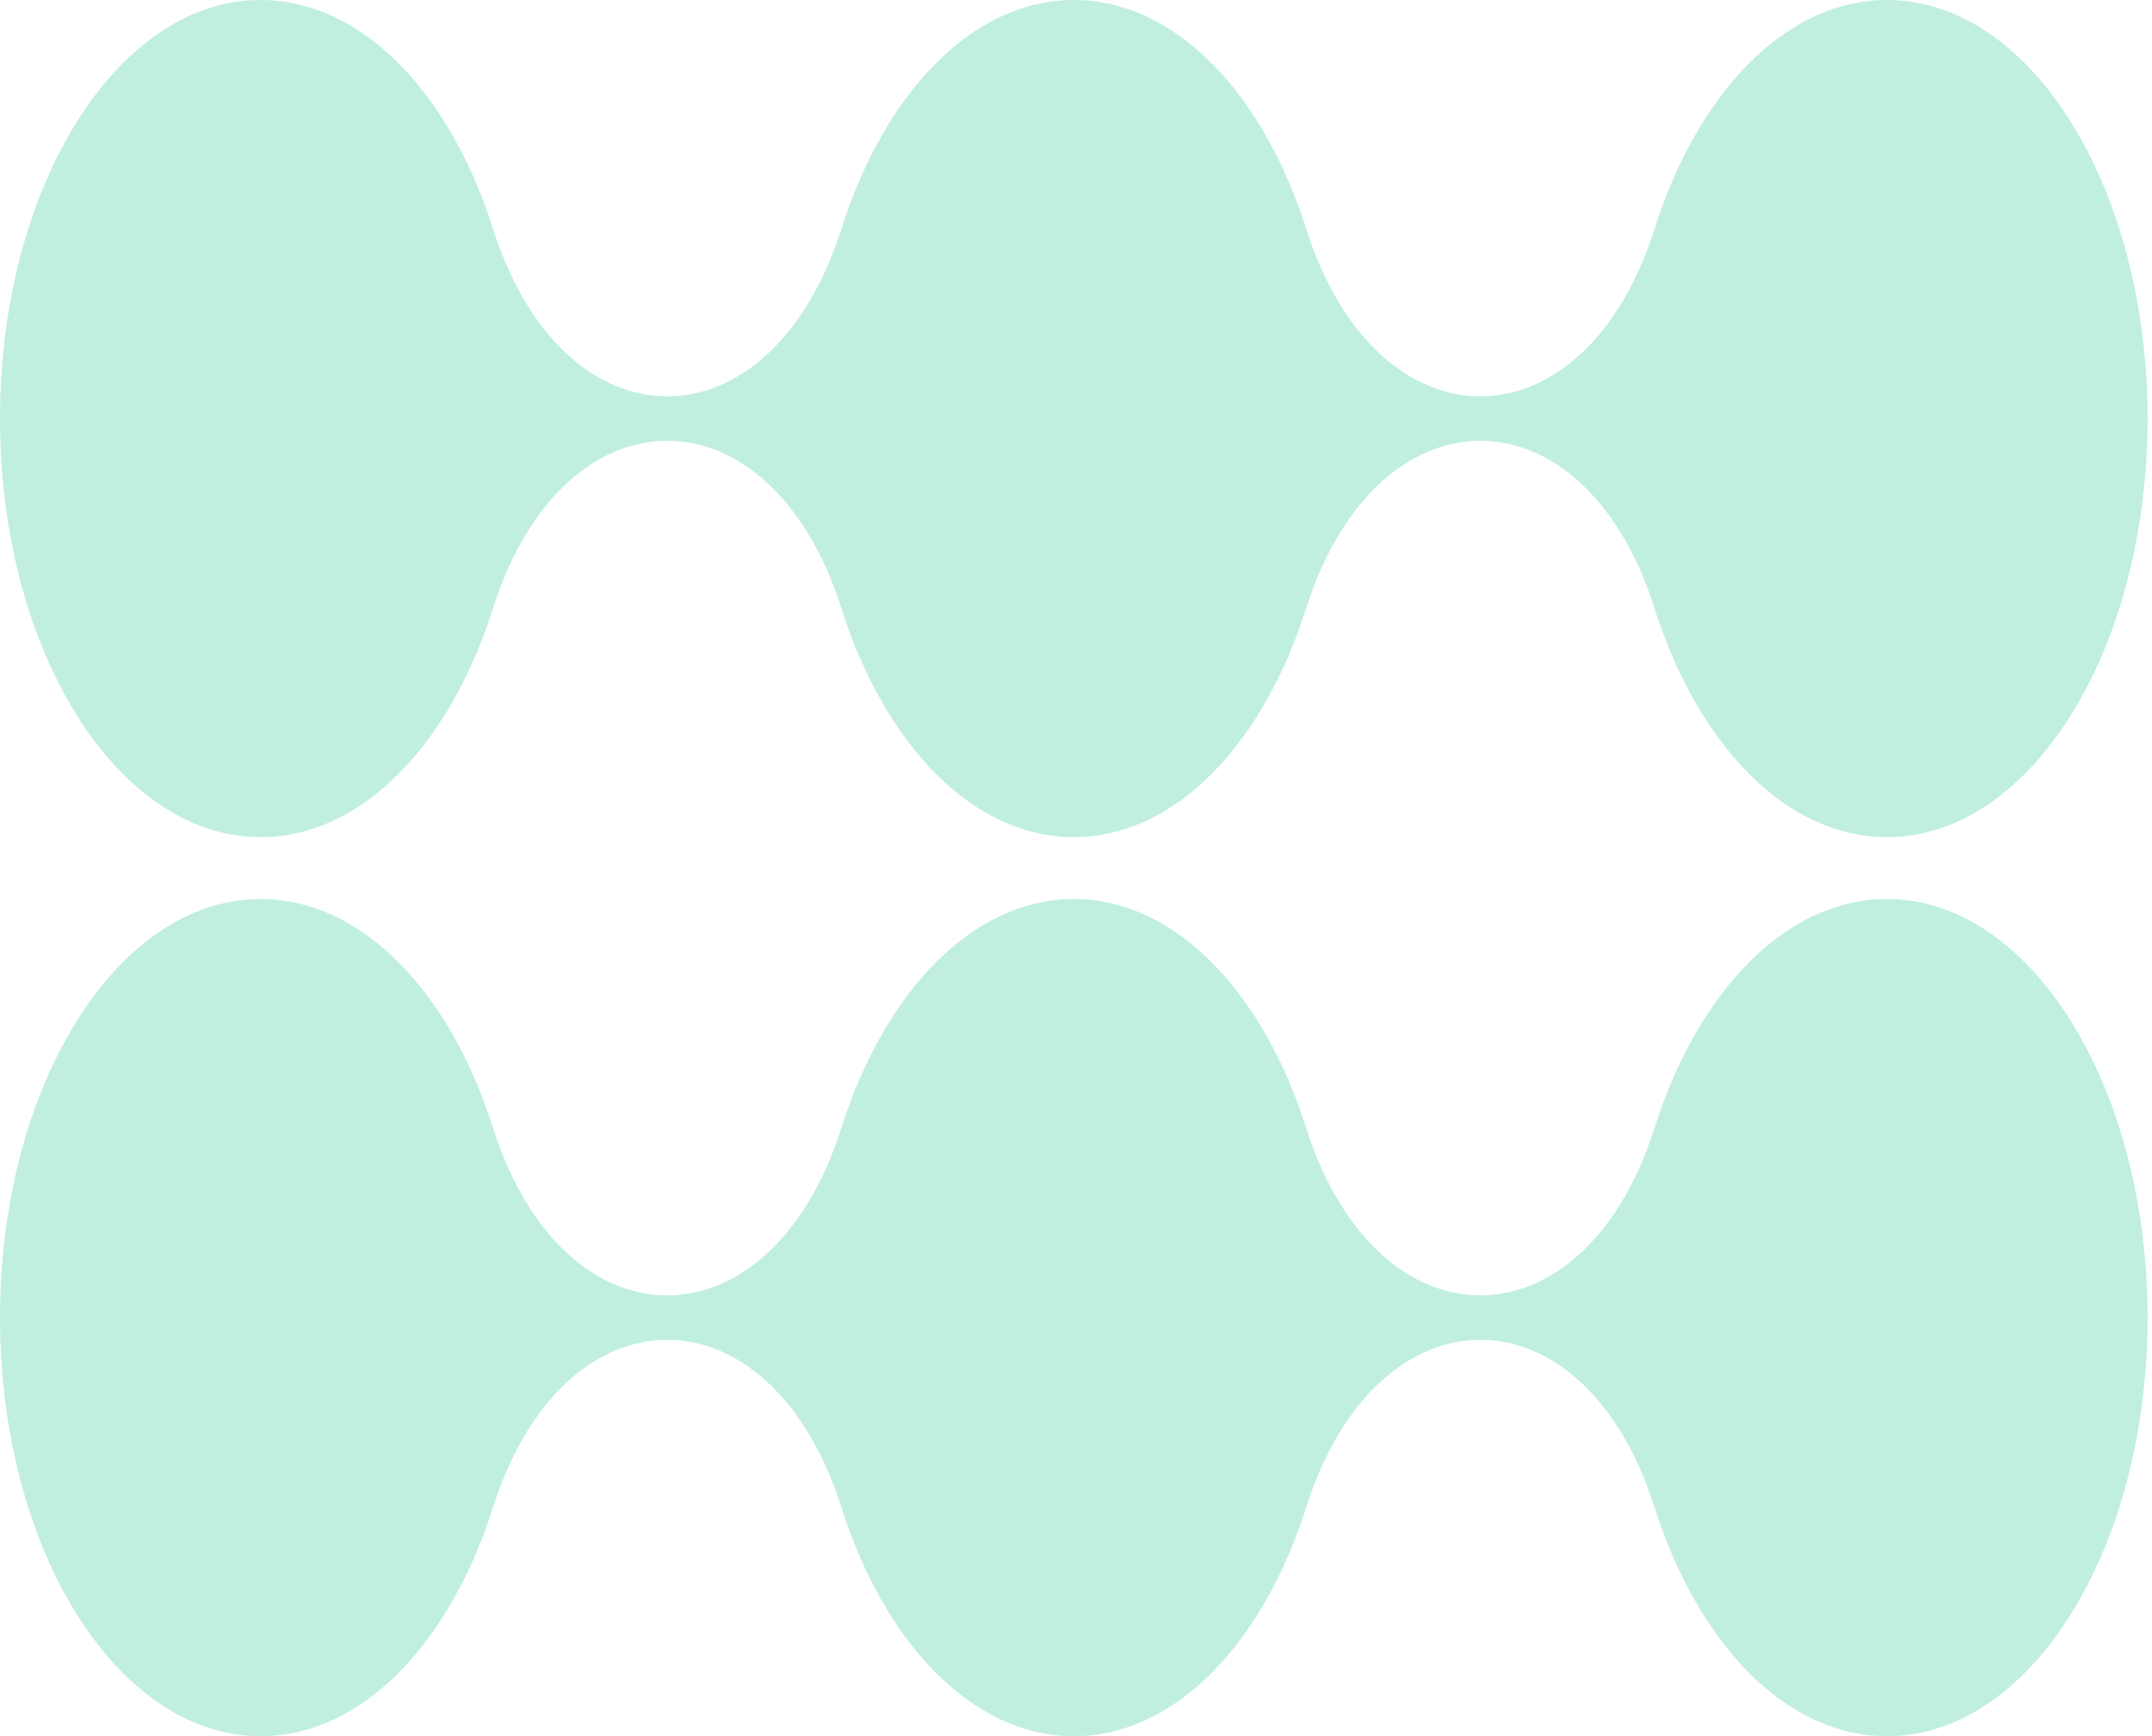 <svg width="430" height="347" viewBox="0 0 430 347" fill="none" xmlns="http://www.w3.org/2000/svg">
<path d="M261.137 225.85C252.581 198.463 234.941 179.664 214.56 179.664C194.179 179.664 176.539 198.463 167.983 225.85C153.698 269.879 112.944 269.879 98.66 225.85C90.103 198.463 72.463 179.664 52.082 179.664C23.321 179.656 0 217.11 0 263.312C0 309.514 23.321 346.96 52.082 346.96C72.463 346.96 90.103 328.161 98.66 300.773C112.944 256.745 153.698 256.745 167.983 300.773C176.539 328.161 194.179 346.96 214.56 346.96C234.941 346.96 252.581 328.161 261.137 300.773C275.422 256.745 316.176 256.745 330.46 300.773C339.017 328.161 356.657 346.96 377.038 346.96C405.807 346.96 429.12 309.506 429.12 263.312C429.12 217.118 405.799 179.664 377.038 179.664C356.657 179.664 339.017 198.463 330.46 225.85C316.176 269.879 275.422 269.879 261.137 225.85Z" fill="#C0EFDE"/>
<path d="M261.137 46.186C252.581 18.799 234.941 0 214.56 0C194.179 0 176.539 18.799 167.983 46.186C153.698 90.215 112.944 90.215 98.66 46.186C90.103 18.799 72.463 0 52.082 0C23.321 0 0 37.454 0 83.648C0 129.842 23.321 167.295 52.082 167.295C72.463 167.295 90.103 148.497 98.66 121.109C112.944 77.081 153.698 77.081 167.983 121.109C176.539 148.497 194.179 167.295 214.56 167.295C234.941 167.295 252.581 148.497 261.137 121.109C275.422 77.081 316.176 77.081 330.46 121.109C339.017 148.497 356.657 167.295 377.038 167.295C405.807 167.295 429.12 129.842 429.12 83.648C429.12 37.454 405.807 0 377.038 0C356.657 0 339.017 18.799 330.46 46.186C316.176 90.215 275.422 90.215 261.137 46.186Z" fill="#C0EFDE"/>
</svg>
